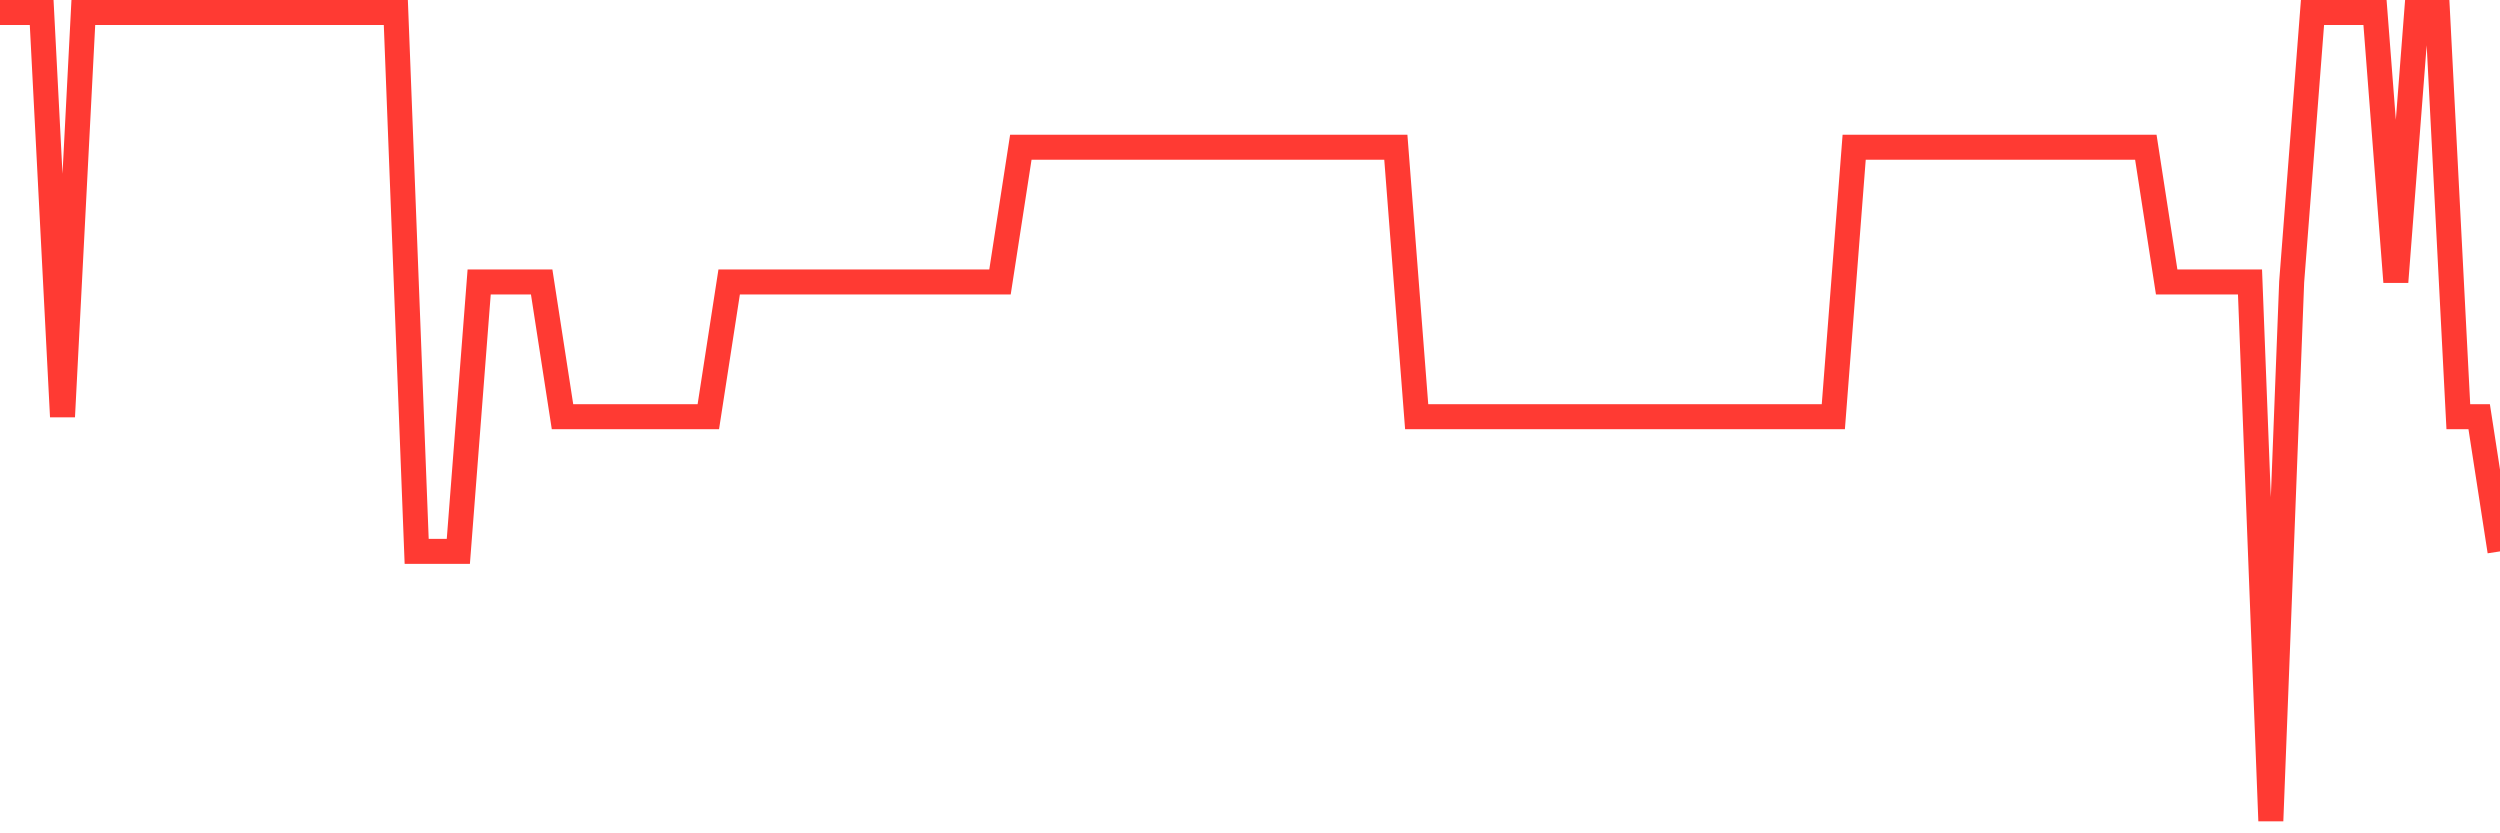 <svg
  xmlns="http://www.w3.org/2000/svg"
  xmlns:xlink="http://www.w3.org/1999/xlink"
  width="120"
  height="40"
  viewBox="0 0 120 40"
  preserveAspectRatio="none"
>
  <polyline
    points="0,0.6 1,0.6 2,0.6 3,20 4,0.6 5,0.6 6,0.6 7,0.6 8,0.6 9,0.6 10,0.6 11,0.6 12,0.6 13,0.6 14,0.6 15,0.6 16,0.6 17,0.6 18,0.6 19,0.6 20,26.467 21,26.467 22,26.467 23,13.533 24,13.533 25,13.533 26,13.533 27,20 28,20 29,20 30,20 31,20 32,20 33,20 34,20 35,13.533 36,13.533 37,13.533 38,13.533 39,13.533 40,13.533 41,13.533 42,13.533 43,13.533 44,13.533 45,13.533 46,13.533 47,13.533 48,13.533 49,7.067 50,7.067 51,7.067 52,7.067 53,7.067 54,7.067 55,7.067 56,7.067 57,7.067 58,7.067 59,7.067 60,7.067 61,7.067 62,7.067 63,7.067 64,7.067 65,7.067 66,7.067 67,7.067 68,20 69,20 70,20 71,20 72,20 73,20 74,20 75,20 76,20 77,20 78,20 79,20 80,20 81,20 82,20 83,20 84,20 85,20 86,20 87,20 88,20 89,7.067 90,7.067 91,7.067 92,7.067 93,7.067 94,7.067 95,7.067 96,7.067 97,7.067 98,7.067 99,7.067 100,7.067 101,7.067 102,7.067 103,7.067 104,13.533 105,13.533 106,13.533 107,13.533 108,13.533 109,39.4 110,13.533 111,0.6 112,0.6 113,0.6 114,0.6 115,13.533 116,0.6 117,0.6 118,20 119,20 120,26.467"
    fill="none"
    stroke="#ff3a33"
    stroke-width="1.2"
  >
  </polyline>
</svg>